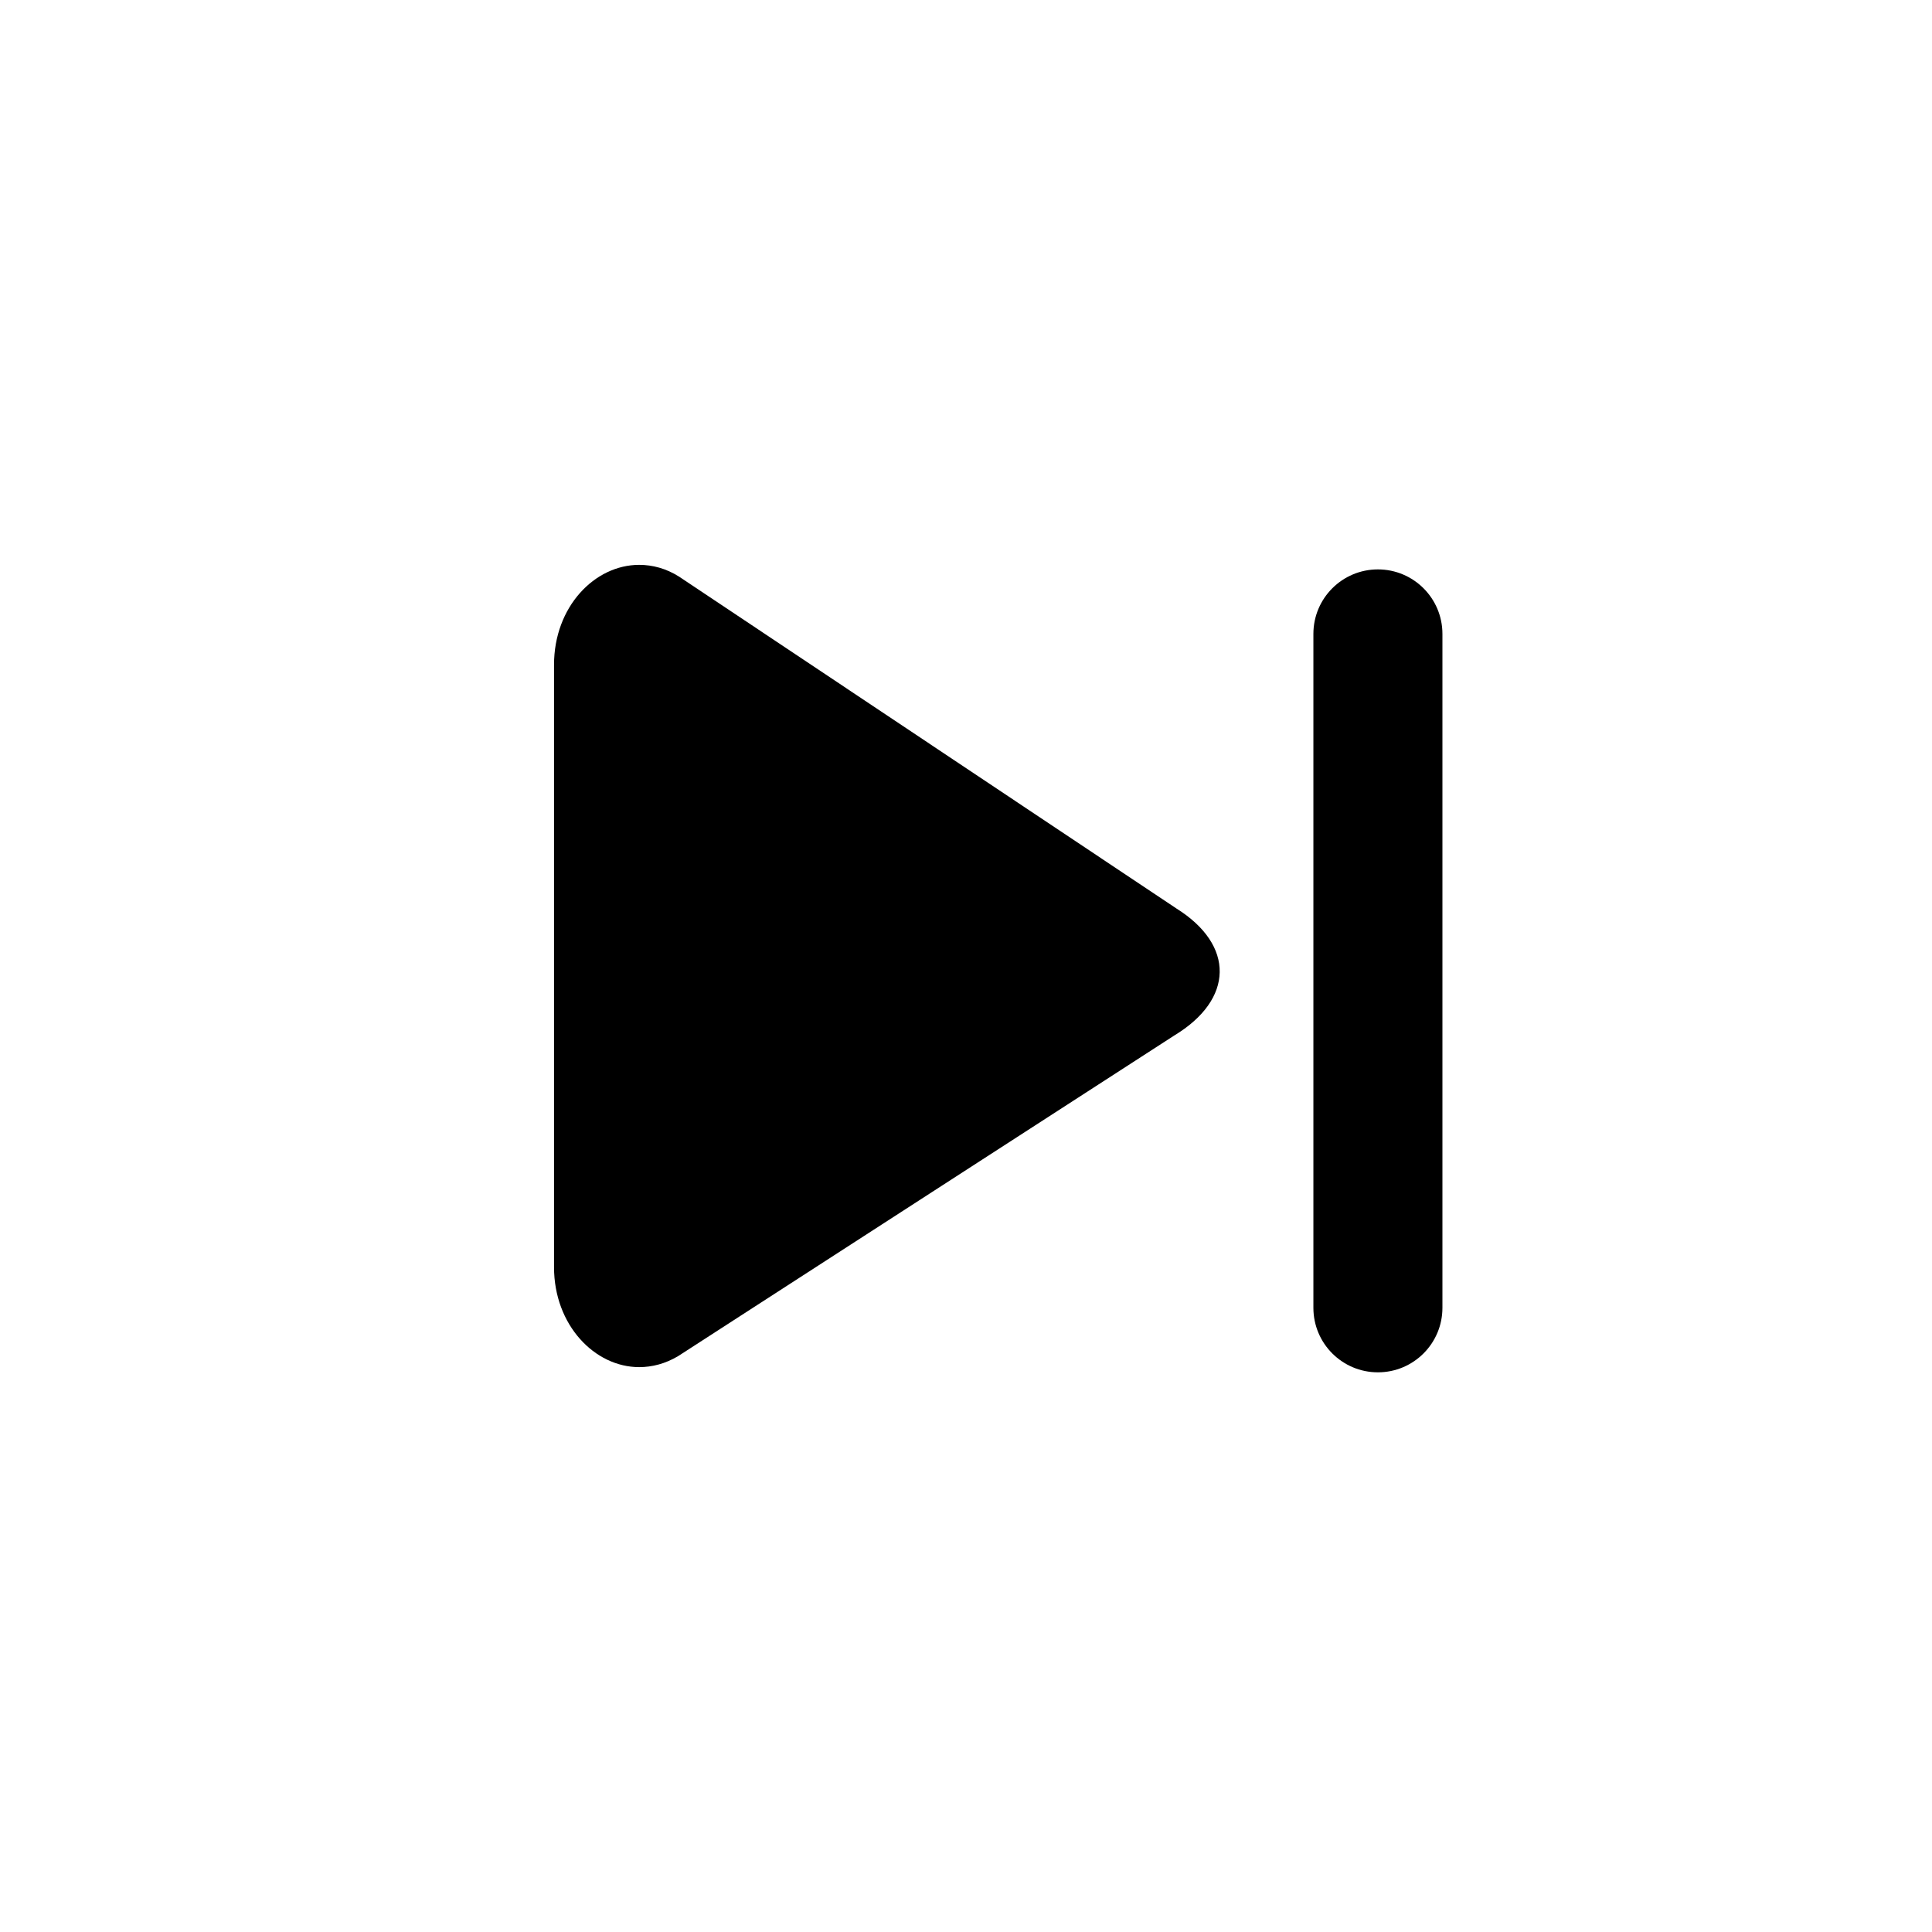 <?xml version="1.0" encoding="UTF-8"?>
<!-- Uploaded to: ICON Repo, www.svgrepo.com, Generator: ICON Repo Mixer Tools -->
<svg fill="#000000" width="800px" height="800px" version="1.1" viewBox="144 144 512 512" xmlns="http://www.w3.org/2000/svg">
 <g>
  <path d="m455.16 418.44-131.44 84.941c-3.375 2.016-6.902 2.922-10.328 2.922-11.789 0-22.57-11.133-22.57-26.5v-159.61c0-15.418 10.781-26.5 22.57-26.5 3.527 0 7.152 0.957 10.578 3.125l131.75 87.914c15.57 9.723 15.316 24.133-0.555 33.703z"/>
  <path d="m509.16 507.68c-9.445 0-17.098-7.652-17.098-17.098v-178.59c0-9.441 7.652-17.094 17.098-17.094s17.098 7.652 17.098 17.094v178.59c0 9.445-7.652 17.098-17.098 17.098z"/>
 </g>
</svg>
